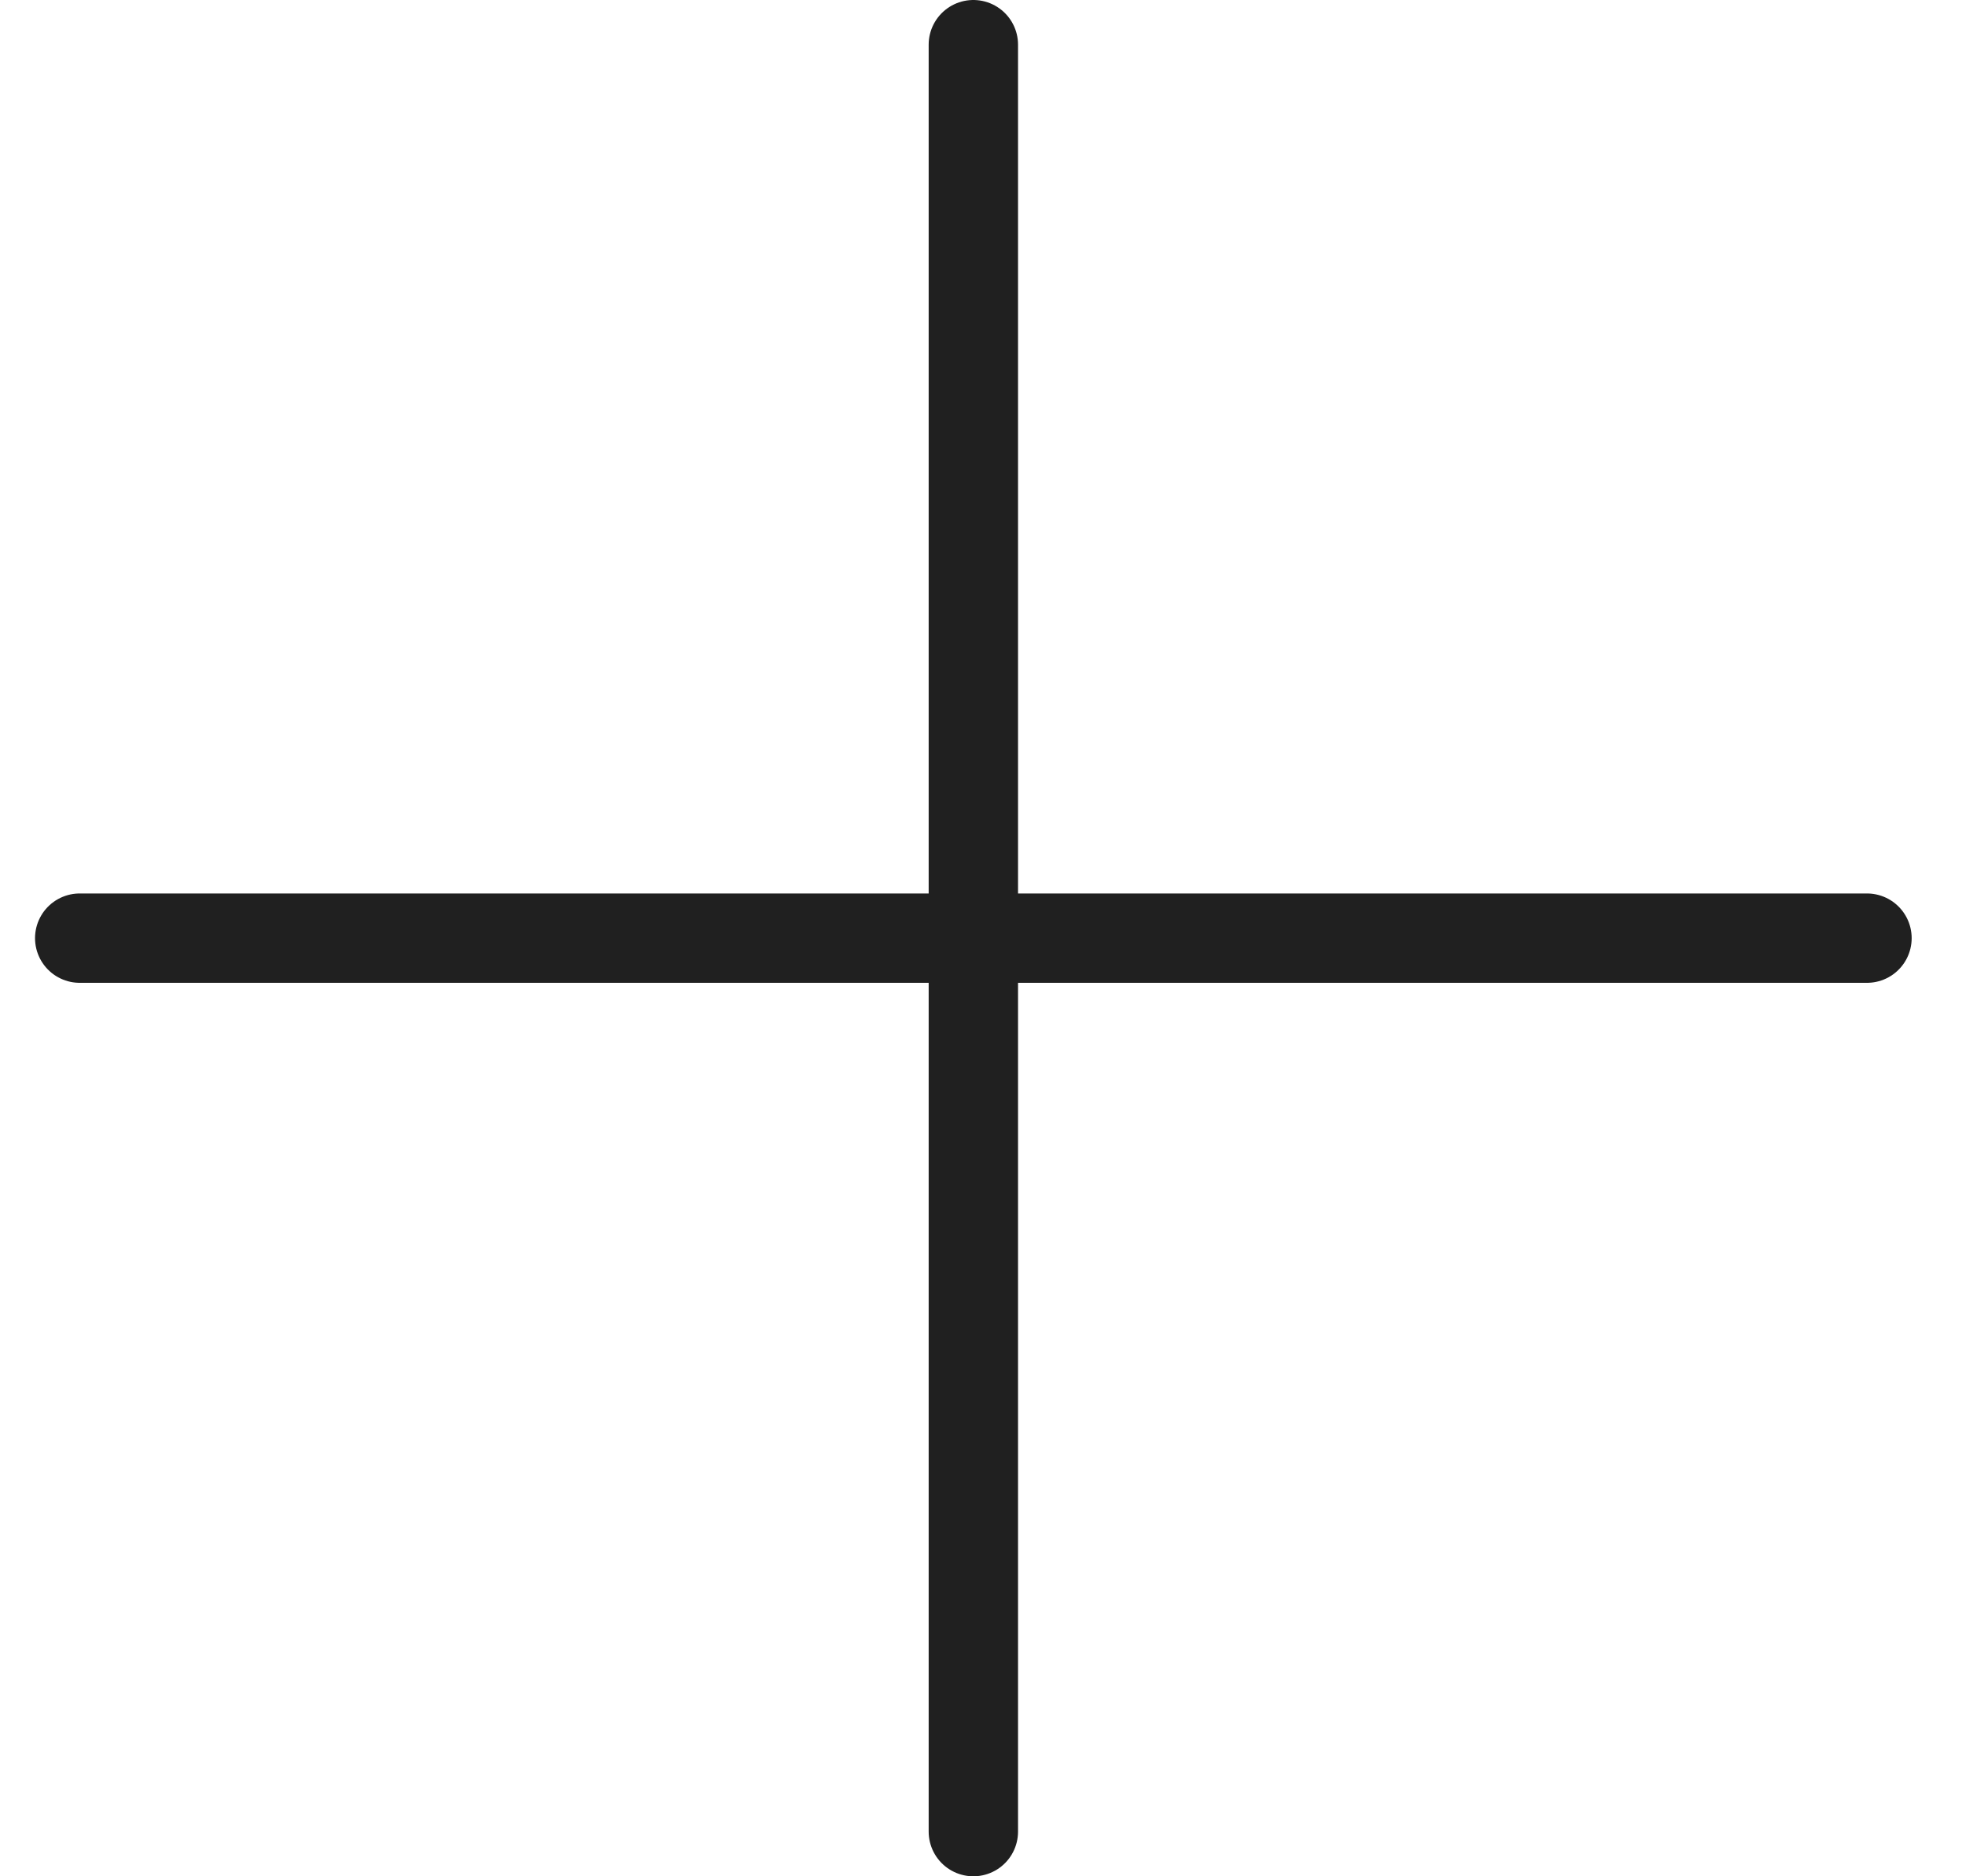 <svg width="22" height="21" viewBox="0 0 22 21" fill="none" xmlns="http://www.w3.org/2000/svg">
<line x1="10.892" y1="0.5" x2="10.892" y2="20.5" stroke="#202020" stroke-linecap="round"/>
<line x1="20.892" y1="10.5" x2="0.892" y2="10.5" stroke="#202020" stroke-linecap="round"/>
</svg>
